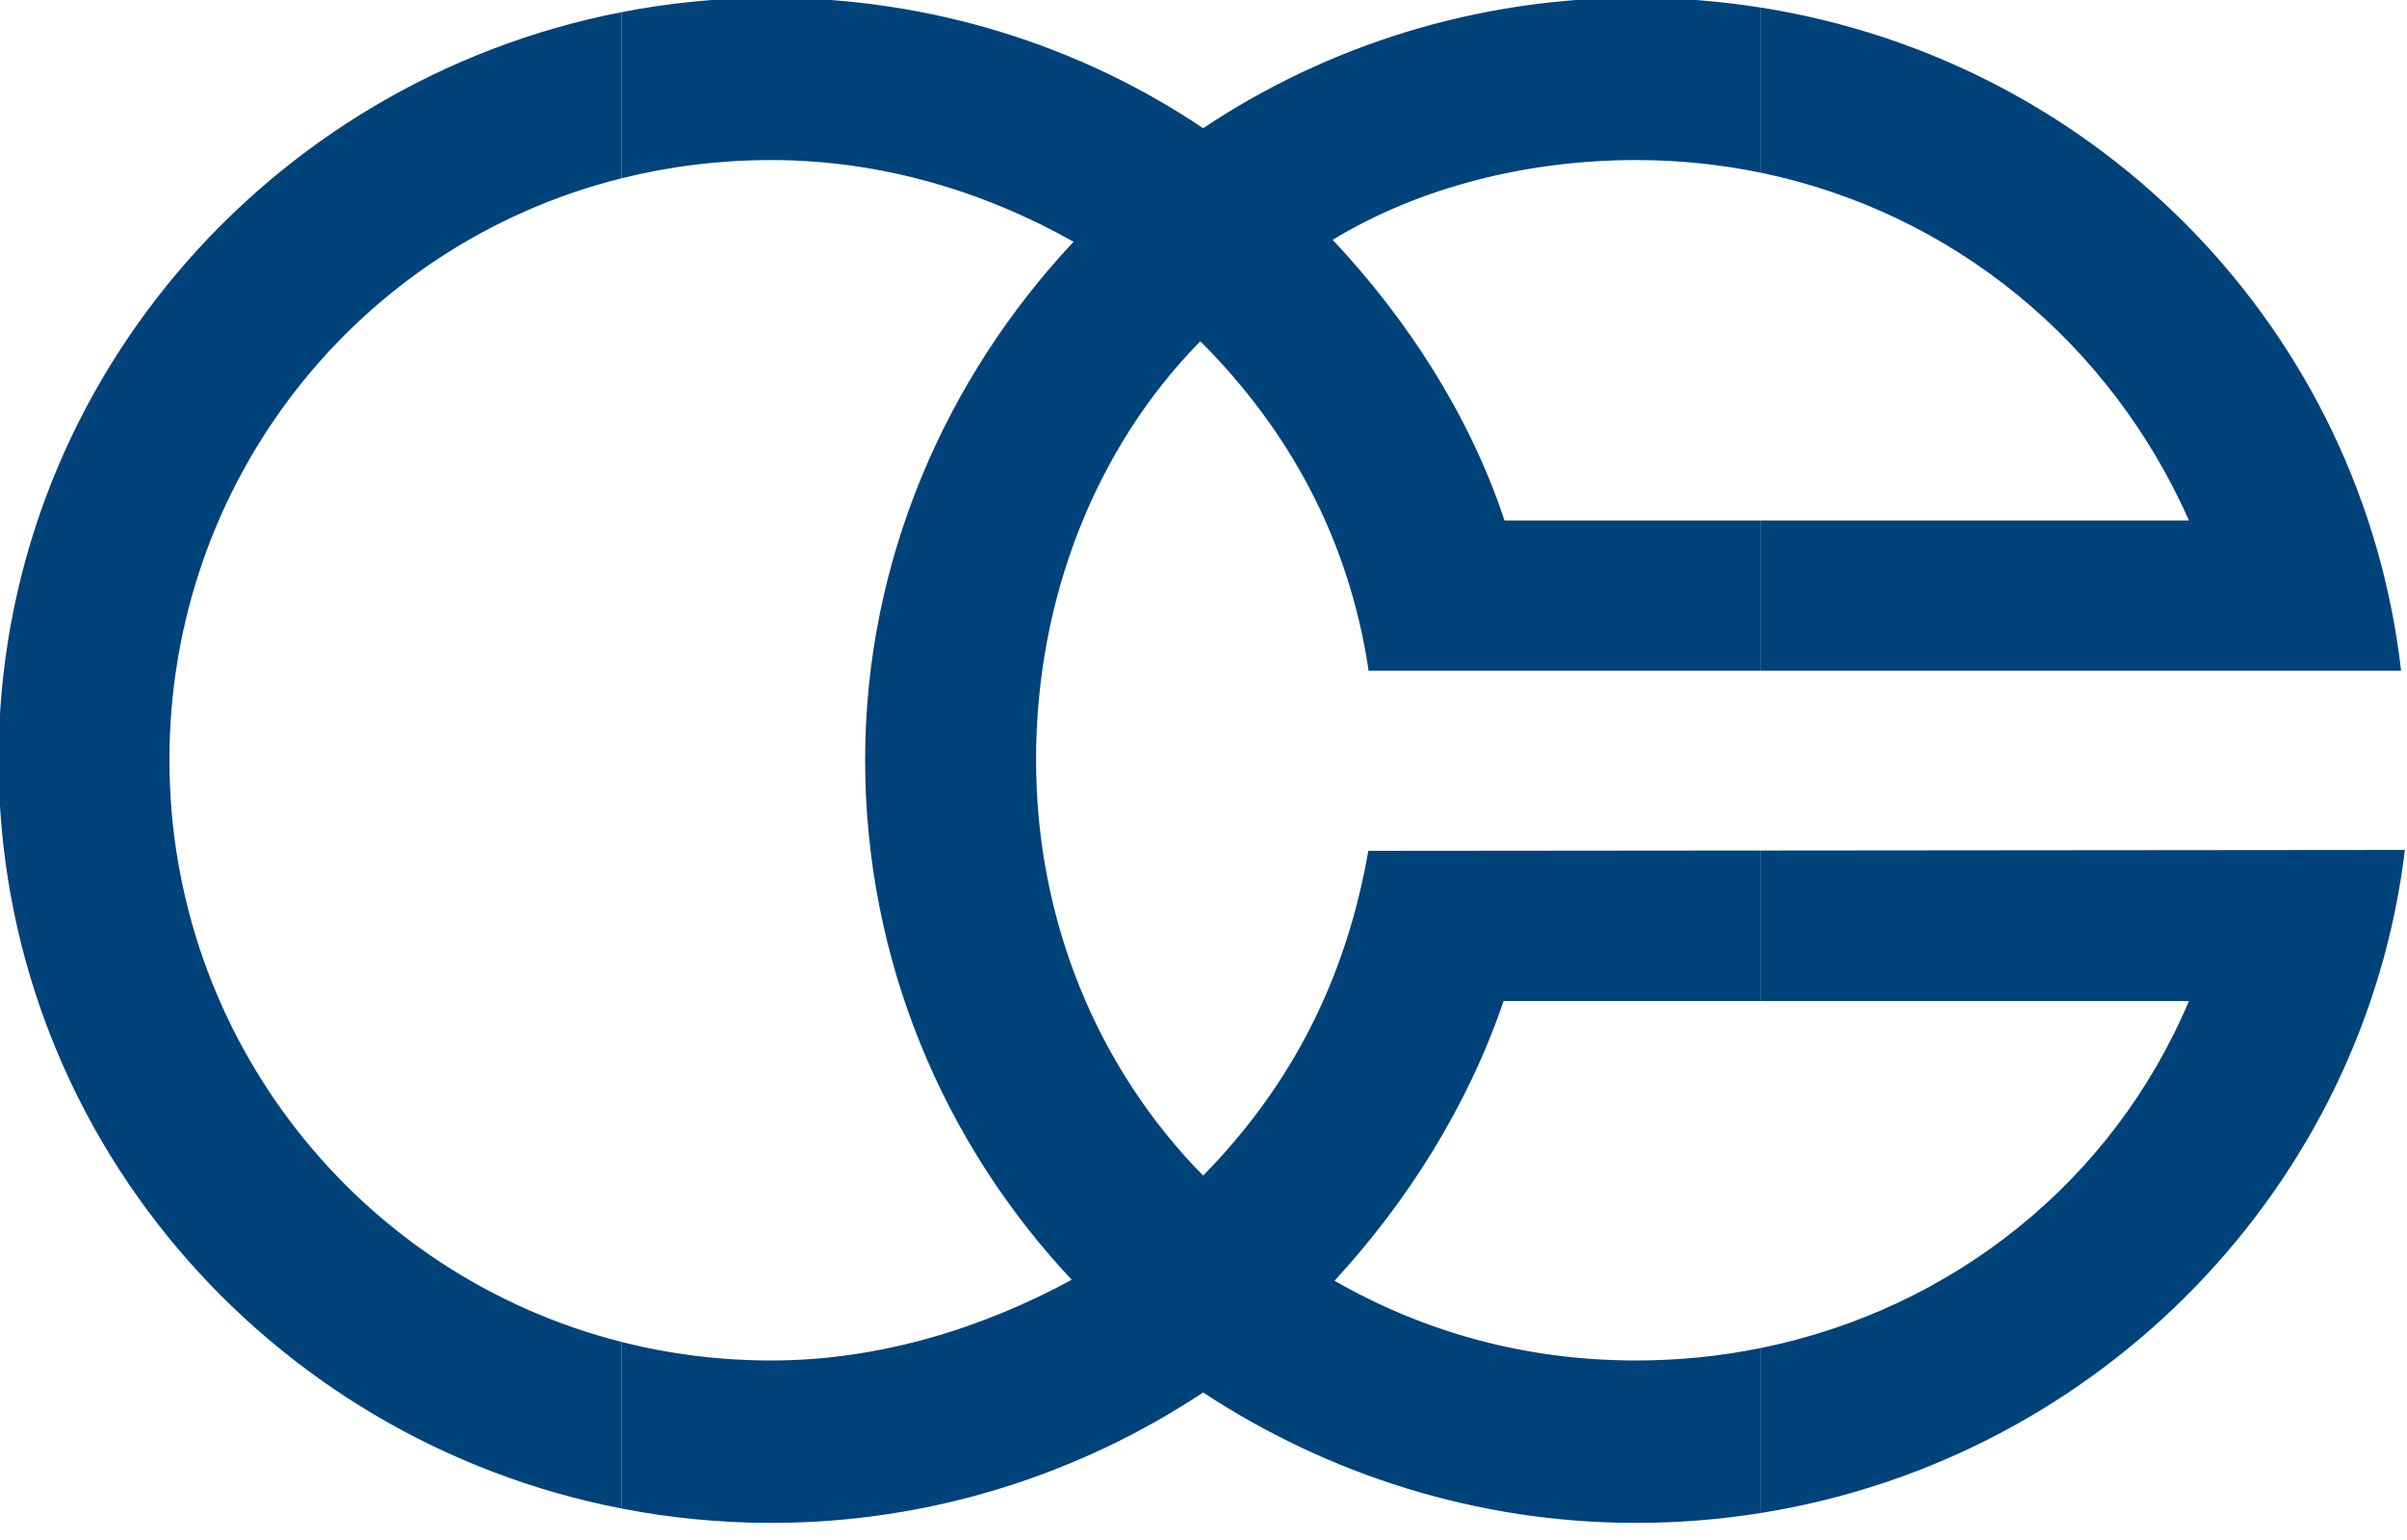 <?xml version="1.0" encoding="UTF-8" standalone="no"?>
<!DOCTYPE svg PUBLIC "-//W3C//DTD SVG 1.1//EN" "http://www.w3.org/Graphics/SVG/1.1/DTD/svg11.dtd">
<svg width="100%" height="100%" viewBox="0 0 100 64" version="1.1" xmlns="http://www.w3.org/2000/svg" xmlns:xlink="http://www.w3.org/1999/xlink" xml:space="preserve" xmlns:serif="http://www.serif.com/" style="fill-rule:evenodd;clip-rule:evenodd;stroke-linejoin:round;stroke-miterlimit:2;">
    <g id="Layer-1" serif:id="Layer 1" transform="matrix(0.815,0,0,0.815,-194.04,-312.526)">
        <g transform="matrix(1,0,0,1,327.845,426.808)">
            <path d="M0,33.81L0,25.398C9.79,23.408 17.948,16.881 21.824,7.705L0,7.705L0,0.029L32.833,0C30.781,17.063 17.377,31.03 0,33.81" style="fill:rgb(0,66,122);fill-rule:nonzero;"/>
        </g>
        <g transform="matrix(1,0,0,1,327.845,383.852)">
            <path d="M0,33.815L0,26.153L21.824,26.153C17.823,17.126 9.827,10.456 0,8.422L0,0C17.39,2.753 30.672,16.618 32.639,33.815L0,33.815Z" style="fill:rgb(0,66,122);fill-rule:nonzero;"/>
        </g>
        <g transform="matrix(1,0,0,1,327.845,460.624)">
            <path d="M0,-76.772L0,-68.349C-2.049,-68.772 -4.177,-68.995 -6.365,-68.995C-11.917,-68.995 -17.42,-67.606 -21.824,-64.927C-18.042,-60.905 -14.835,-55.976 -13.066,-50.618L0,-50.618L0,-42.957L-20.007,-42.957L-20.007,-43.056C-21.013,-49.658 -24.024,-55.209 -28.571,-59.755C-33.933,-54.302 -36.945,-46.595 -36.945,-38.411C-36.945,-30.18 -33.788,-22.664 -28.428,-17.21C-23.931,-21.802 -21.153,-27.213 -20.007,-33.77L0,-33.788L0,-26.112L-13.113,-26.112C-14.935,-20.751 -17.996,-15.917 -21.729,-11.848C-17.229,-9.265 -12.061,-7.782 -6.365,-7.782C-4.188,-7.782 -2.058,-8 0,-8.418L0,-0.006C-2.069,0.325 -4.195,0.499 -6.365,0.499C-14.501,0.499 -22.109,-1.991 -28.428,-6.153C-34.7,-1.991 -42.307,0.499 -50.443,0.499C-53.055,0.499 -55.607,0.246 -58.078,-0.234L-58.078,-8.729C-55.642,-8.111 -53.086,-7.782 -50.443,-7.782C-44.892,-7.782 -39.629,-9.454 -35.128,-11.898C-41.64,-18.838 -45.658,-28.168 -45.658,-38.411C-45.658,-48.557 -41.542,-57.891 -35.033,-64.828C-39.534,-67.367 -44.796,-68.995 -50.443,-68.995C-53.094,-68.995 -55.649,-68.671 -58.078,-68.064L-58.078,-76.537C-55.607,-77.017 -53.055,-77.271 -50.443,-77.271C-42.307,-77.271 -34.7,-74.835 -28.428,-70.619C-22.109,-74.835 -14.501,-77.271 -6.365,-77.271C-4.193,-77.271 -2.067,-77.099 0,-76.772" style="fill:rgb(0,66,122);fill-rule:nonzero;"/>
        </g>
        <g transform="matrix(1,0,0,1,269.767,460.39)">
            <path d="M0,-76.303L0,-67.83C-13.489,-64.459 -23.044,-52.332 -23.044,-38.177C-23.044,-23.969 -13.356,-11.885 0,-8.495L0,0C-18.083,-3.507 -31.752,-19.232 -31.752,-38.177C-31.752,-57.043 -18.083,-72.79 0,-76.303" style="fill:rgb(0,66,122);fill-rule:nonzero;"/>
        </g>
    </g>
</svg>

